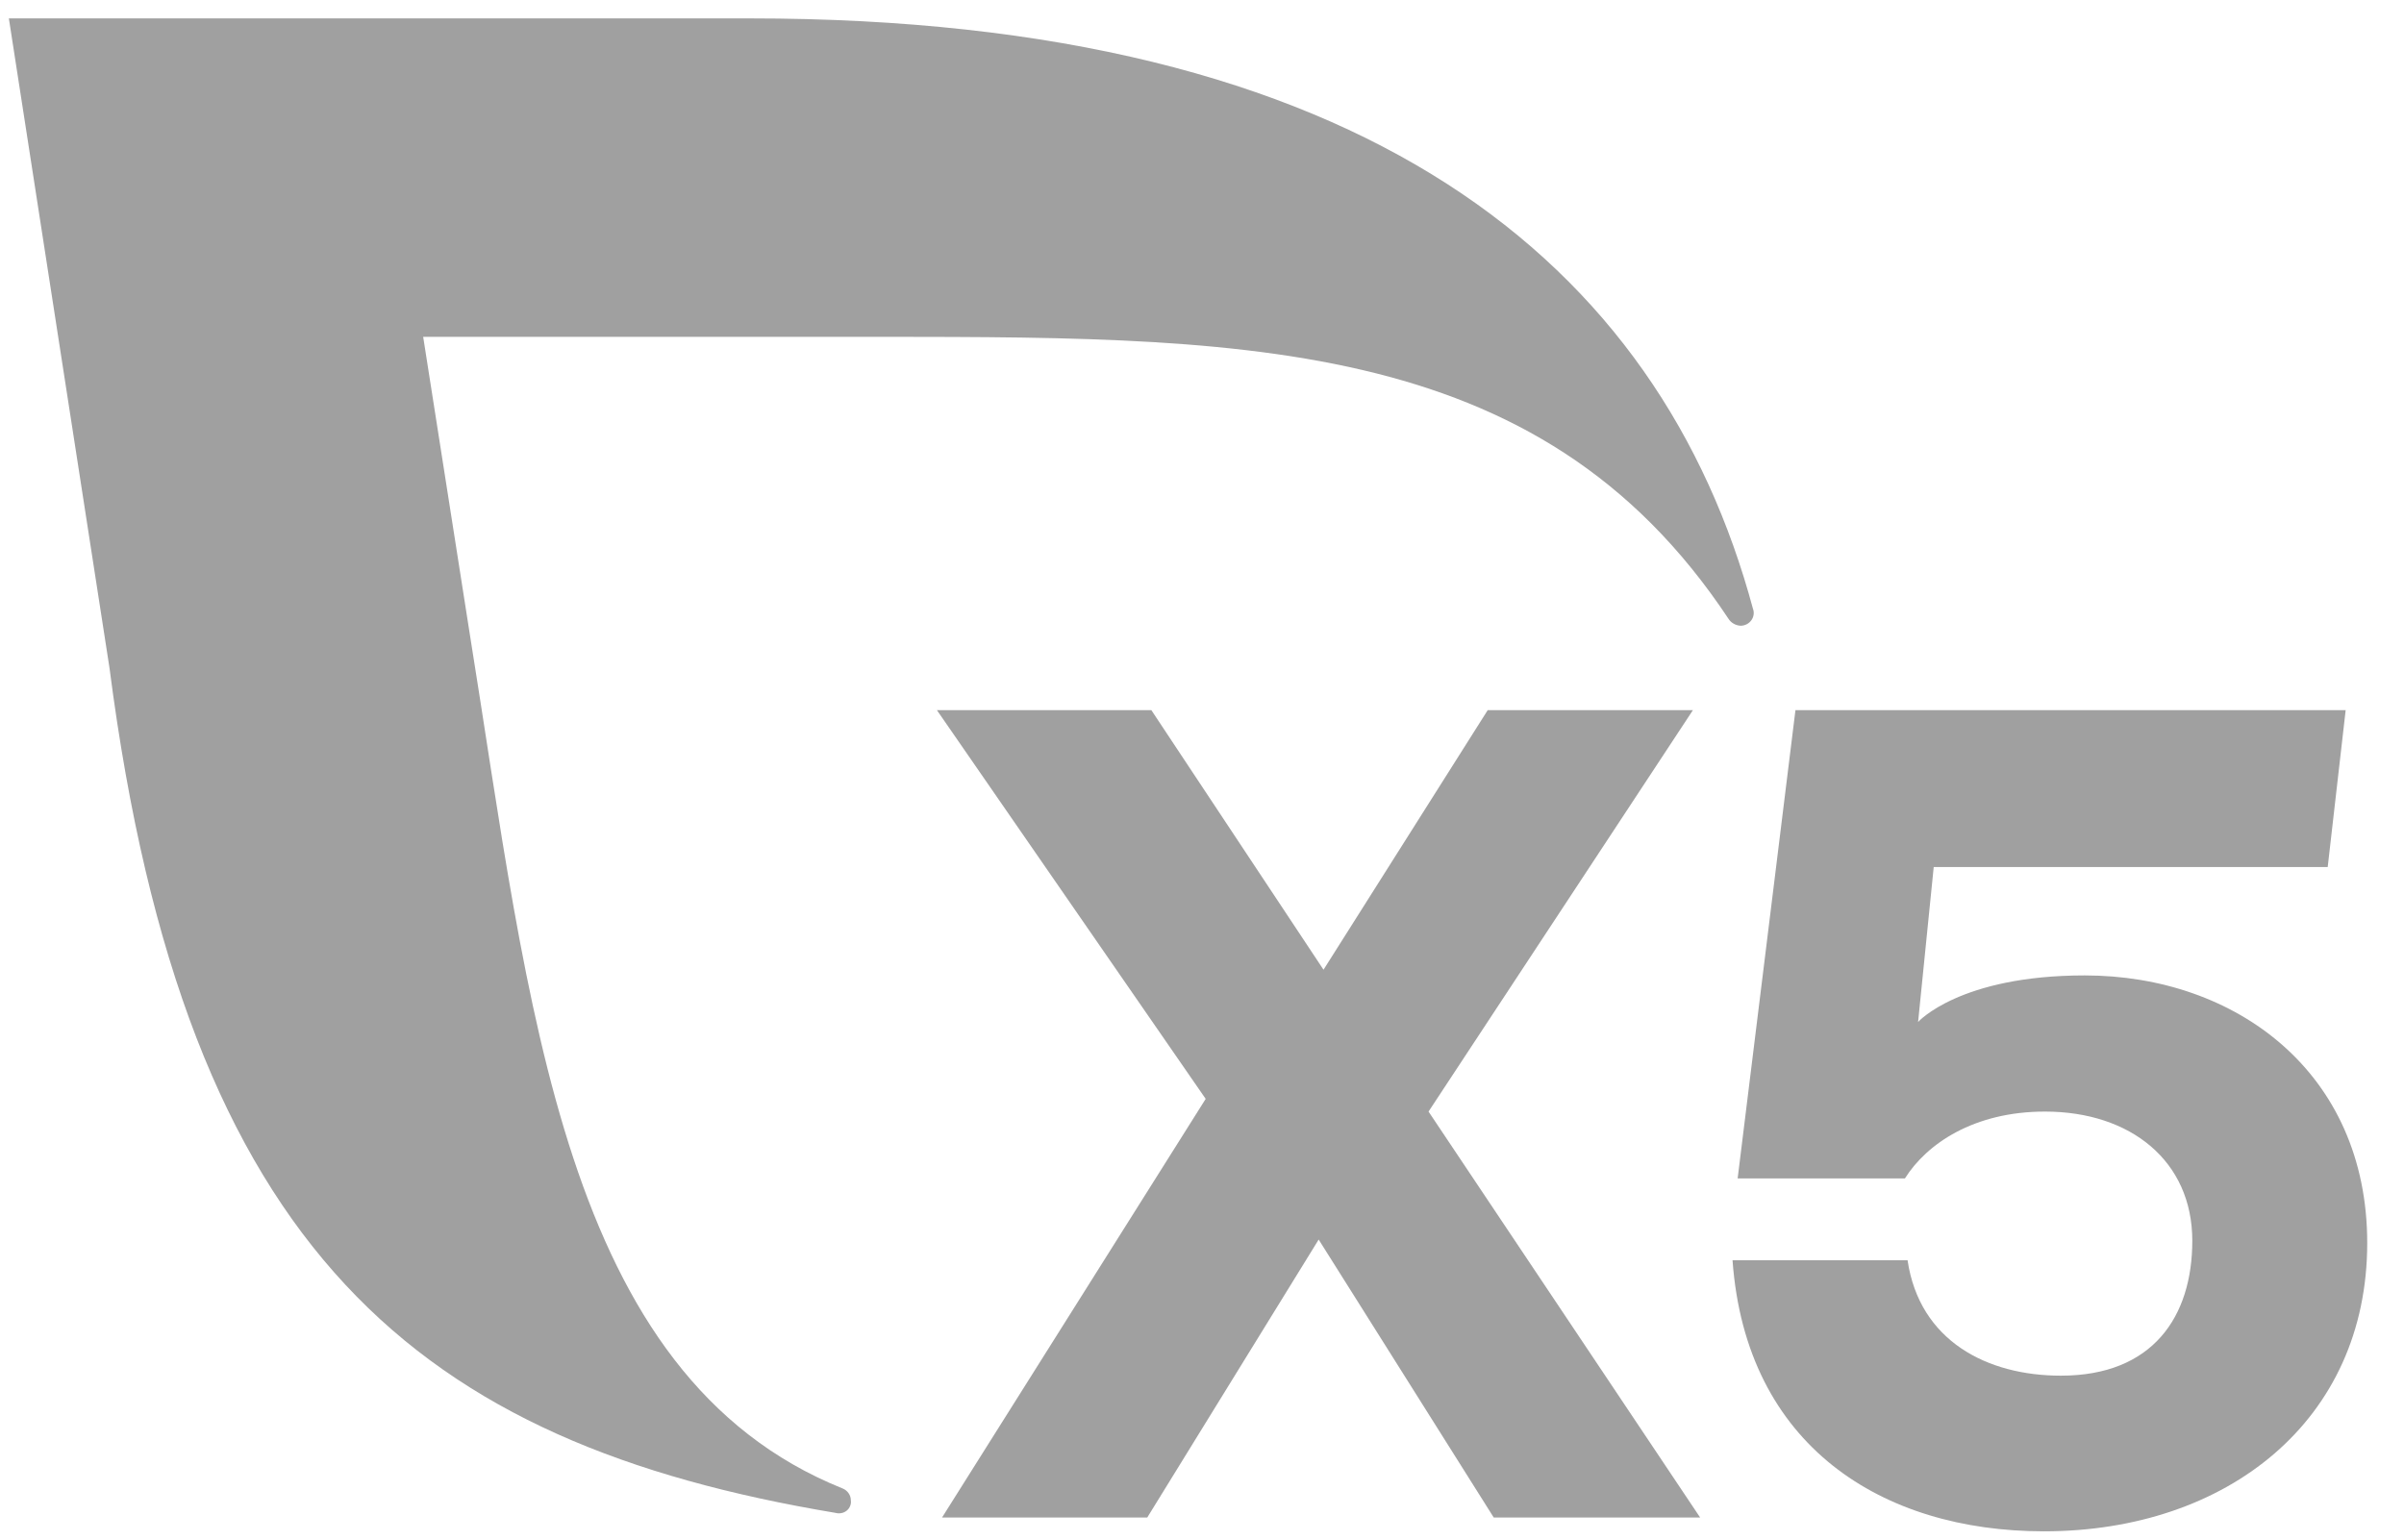 <?xml version="1.0" encoding="UTF-8"?> <svg xmlns="http://www.w3.org/2000/svg" width="64" height="41" viewBox="0 0 64 41" fill="none"> <path fill-rule="evenodd" clip-rule="evenodd" d="M39.767 40.413L35.106 33.01L30.542 40.413H25.079L32.098 29.264L24.943 18.912H30.652L35.235 25.824L39.606 18.912H45.069L38.031 29.602L45.262 40.413H39.767Z" fill="#A0A0A0"></path> <path fill-rule="evenodd" clip-rule="evenodd" d="M63.021 33.102C63.021 37.825 59.294 40.78 54.413 40.78C50.109 40.78 46.481 38.509 46.124 33.562H50.784C51.102 35.714 52.905 36.635 54.866 36.635C57.308 36.635 58.364 35.068 58.364 33.041C58.364 30.921 56.725 29.602 54.442 29.602C52.547 29.602 51.292 30.461 50.713 31.383H46.26L47.799 18.912H62.447L61.969 23.089H51.48L51.064 27.216C51.064 27.216 52.166 25.976 55.502 25.976C59.519 25.976 63.021 28.557 63.021 33.102Z" fill="#A0A0A0"></path> <path fill-rule="evenodd" clip-rule="evenodd" d="M46.674 16.234C44.192 6.987 36.312 0.49 19.97 0.49H0.236L2.916 17.794C4.931 33.413 11.181 38.439 22.244 40.289C22.296 40.303 22.35 40.305 22.403 40.294C22.455 40.284 22.504 40.26 22.544 40.227C22.585 40.193 22.616 40.151 22.634 40.102C22.653 40.054 22.659 40.003 22.651 39.952C22.651 39.885 22.63 39.819 22.59 39.763C22.551 39.707 22.496 39.664 22.431 39.638C14.953 36.629 14.1 26.762 12.503 16.862L11.266 8.971H22.531C32.919 8.971 40.935 8.819 46.014 16.475C46.048 16.53 46.097 16.577 46.155 16.61C46.213 16.643 46.278 16.661 46.346 16.664C46.4 16.662 46.453 16.648 46.501 16.624C46.548 16.6 46.59 16.565 46.621 16.523C46.653 16.481 46.674 16.433 46.683 16.381C46.693 16.33 46.689 16.278 46.674 16.228V16.234Z" fill="#A0A0A0"></path> </svg> 